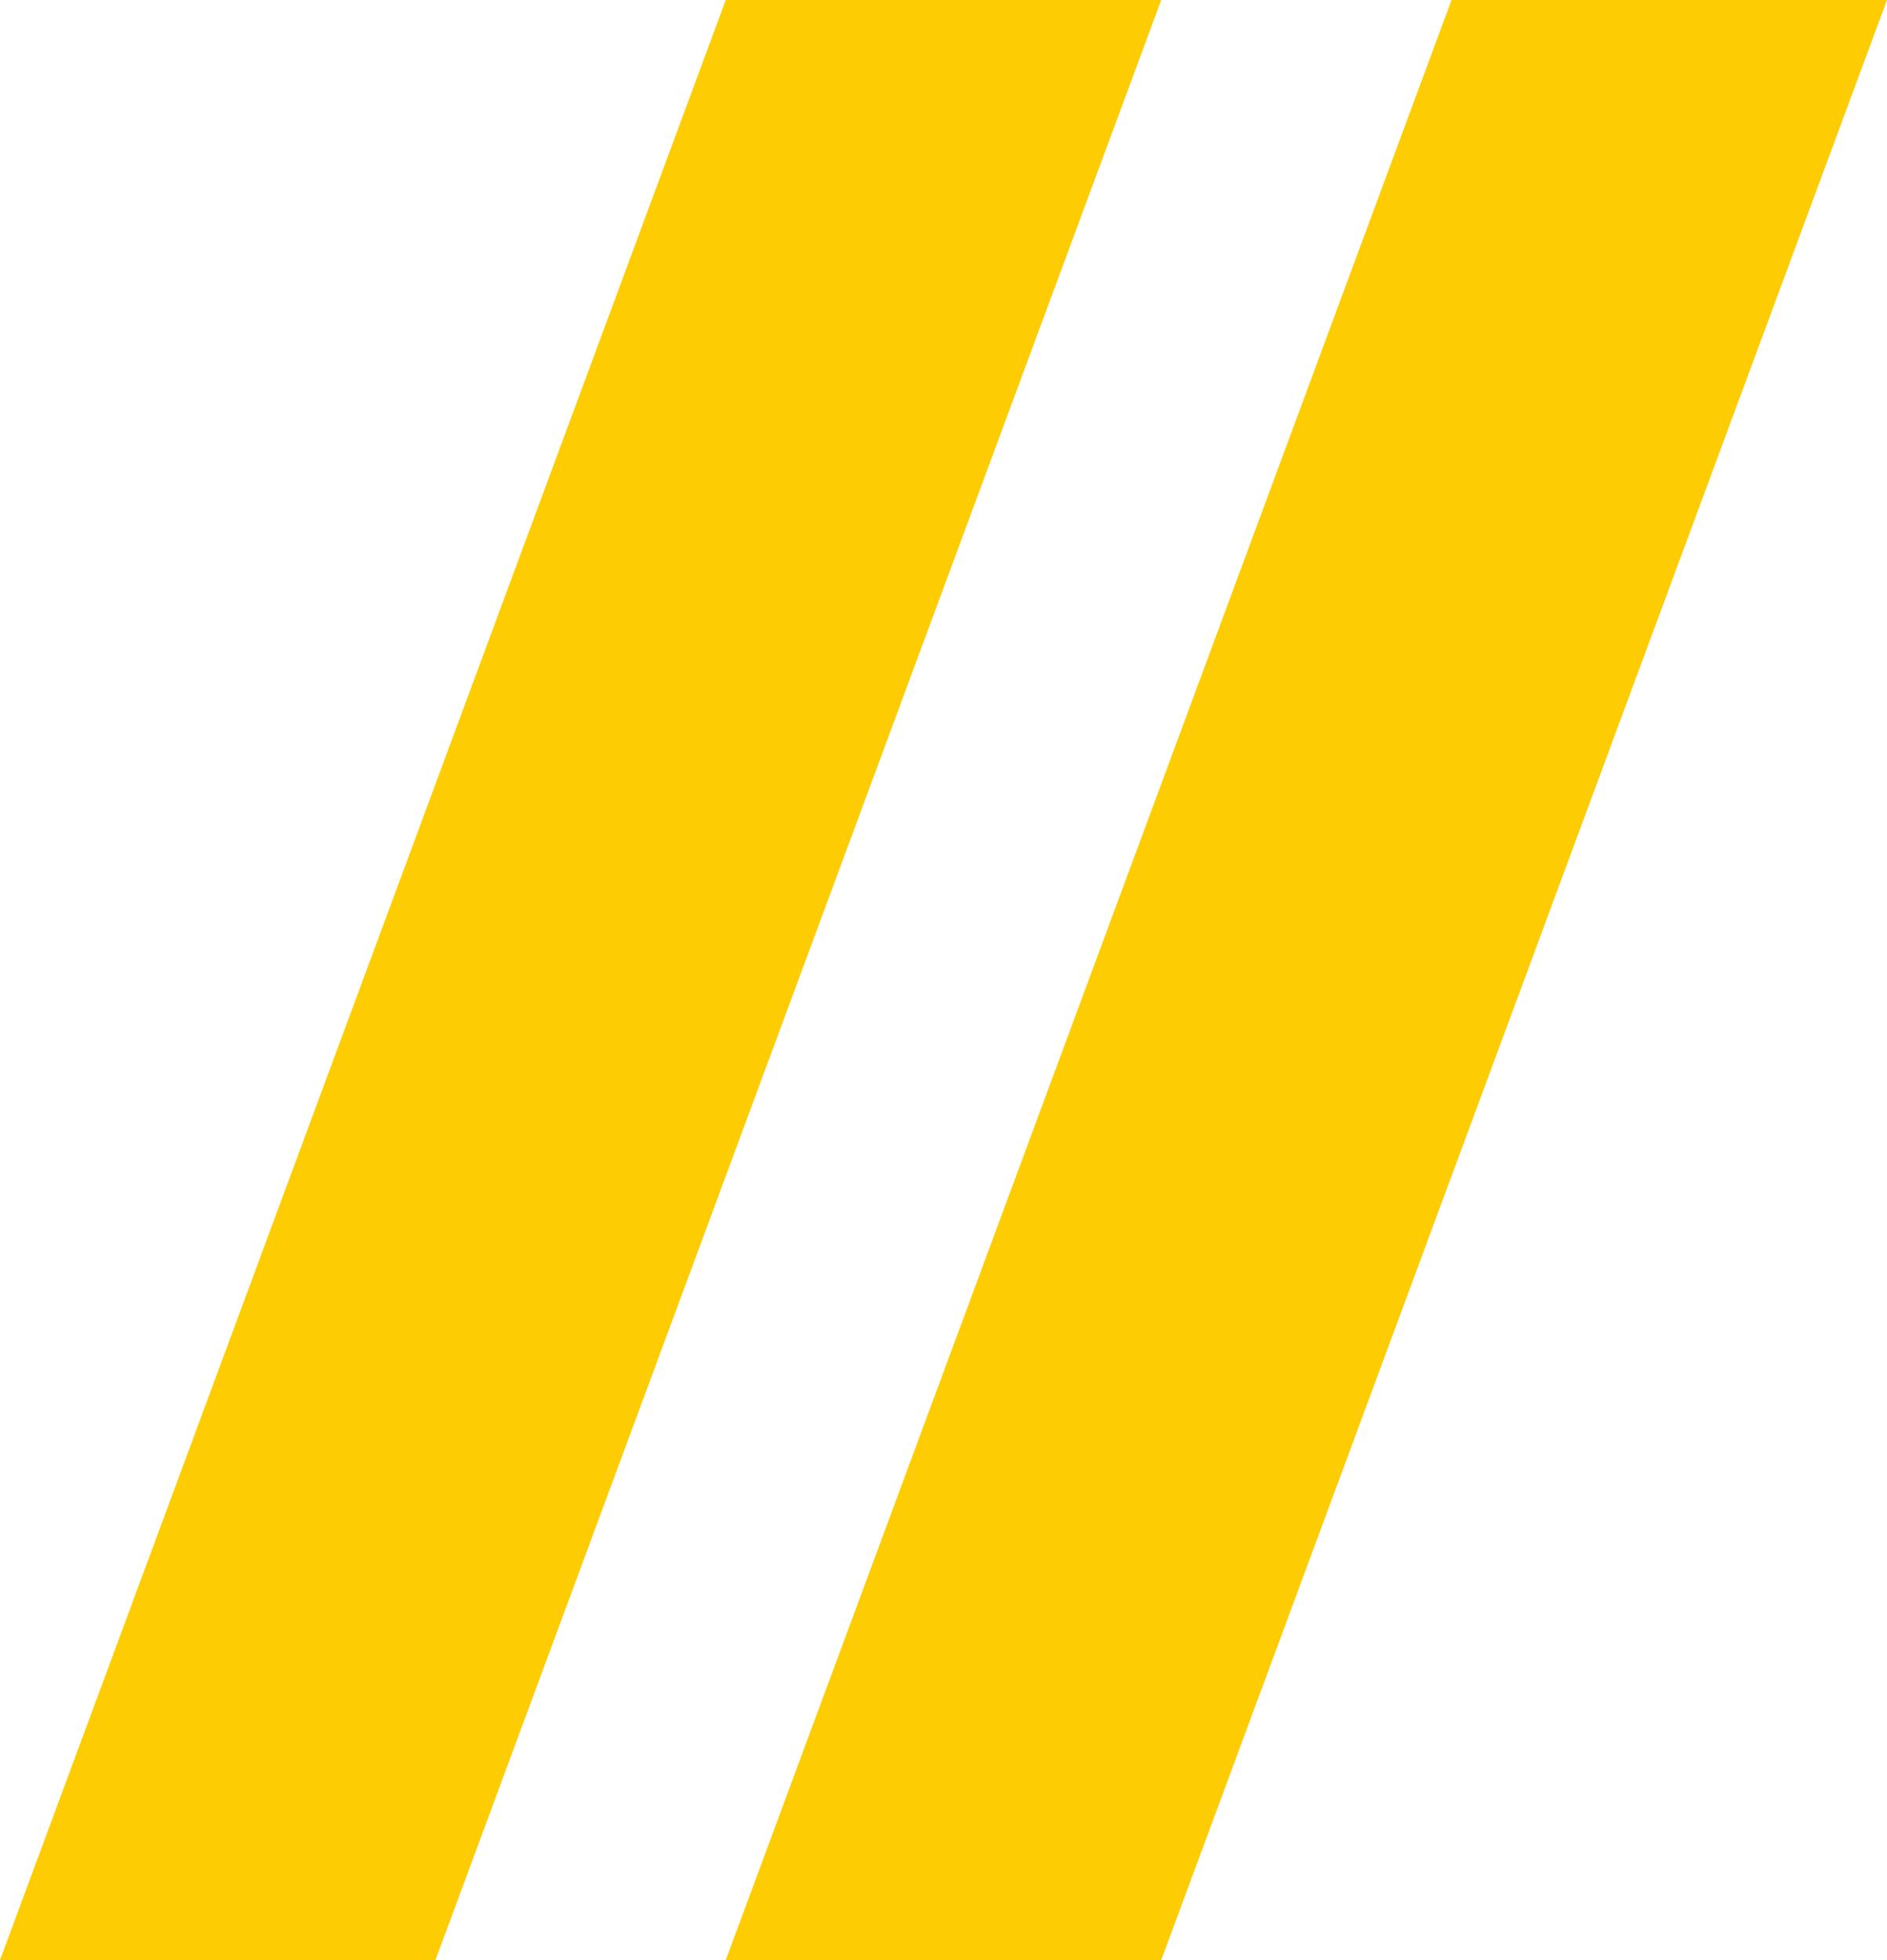<svg width="26" height="27" viewBox="0 0 26 27" fill="none" xmlns="http://www.w3.org/2000/svg">
<path d="M10 0H16L6 27H0L10 0Z" fill="#FECC02"/>
<path d="M20 0H26L16 27H10L20 0Z" fill="#FECC02"/>
</svg>
